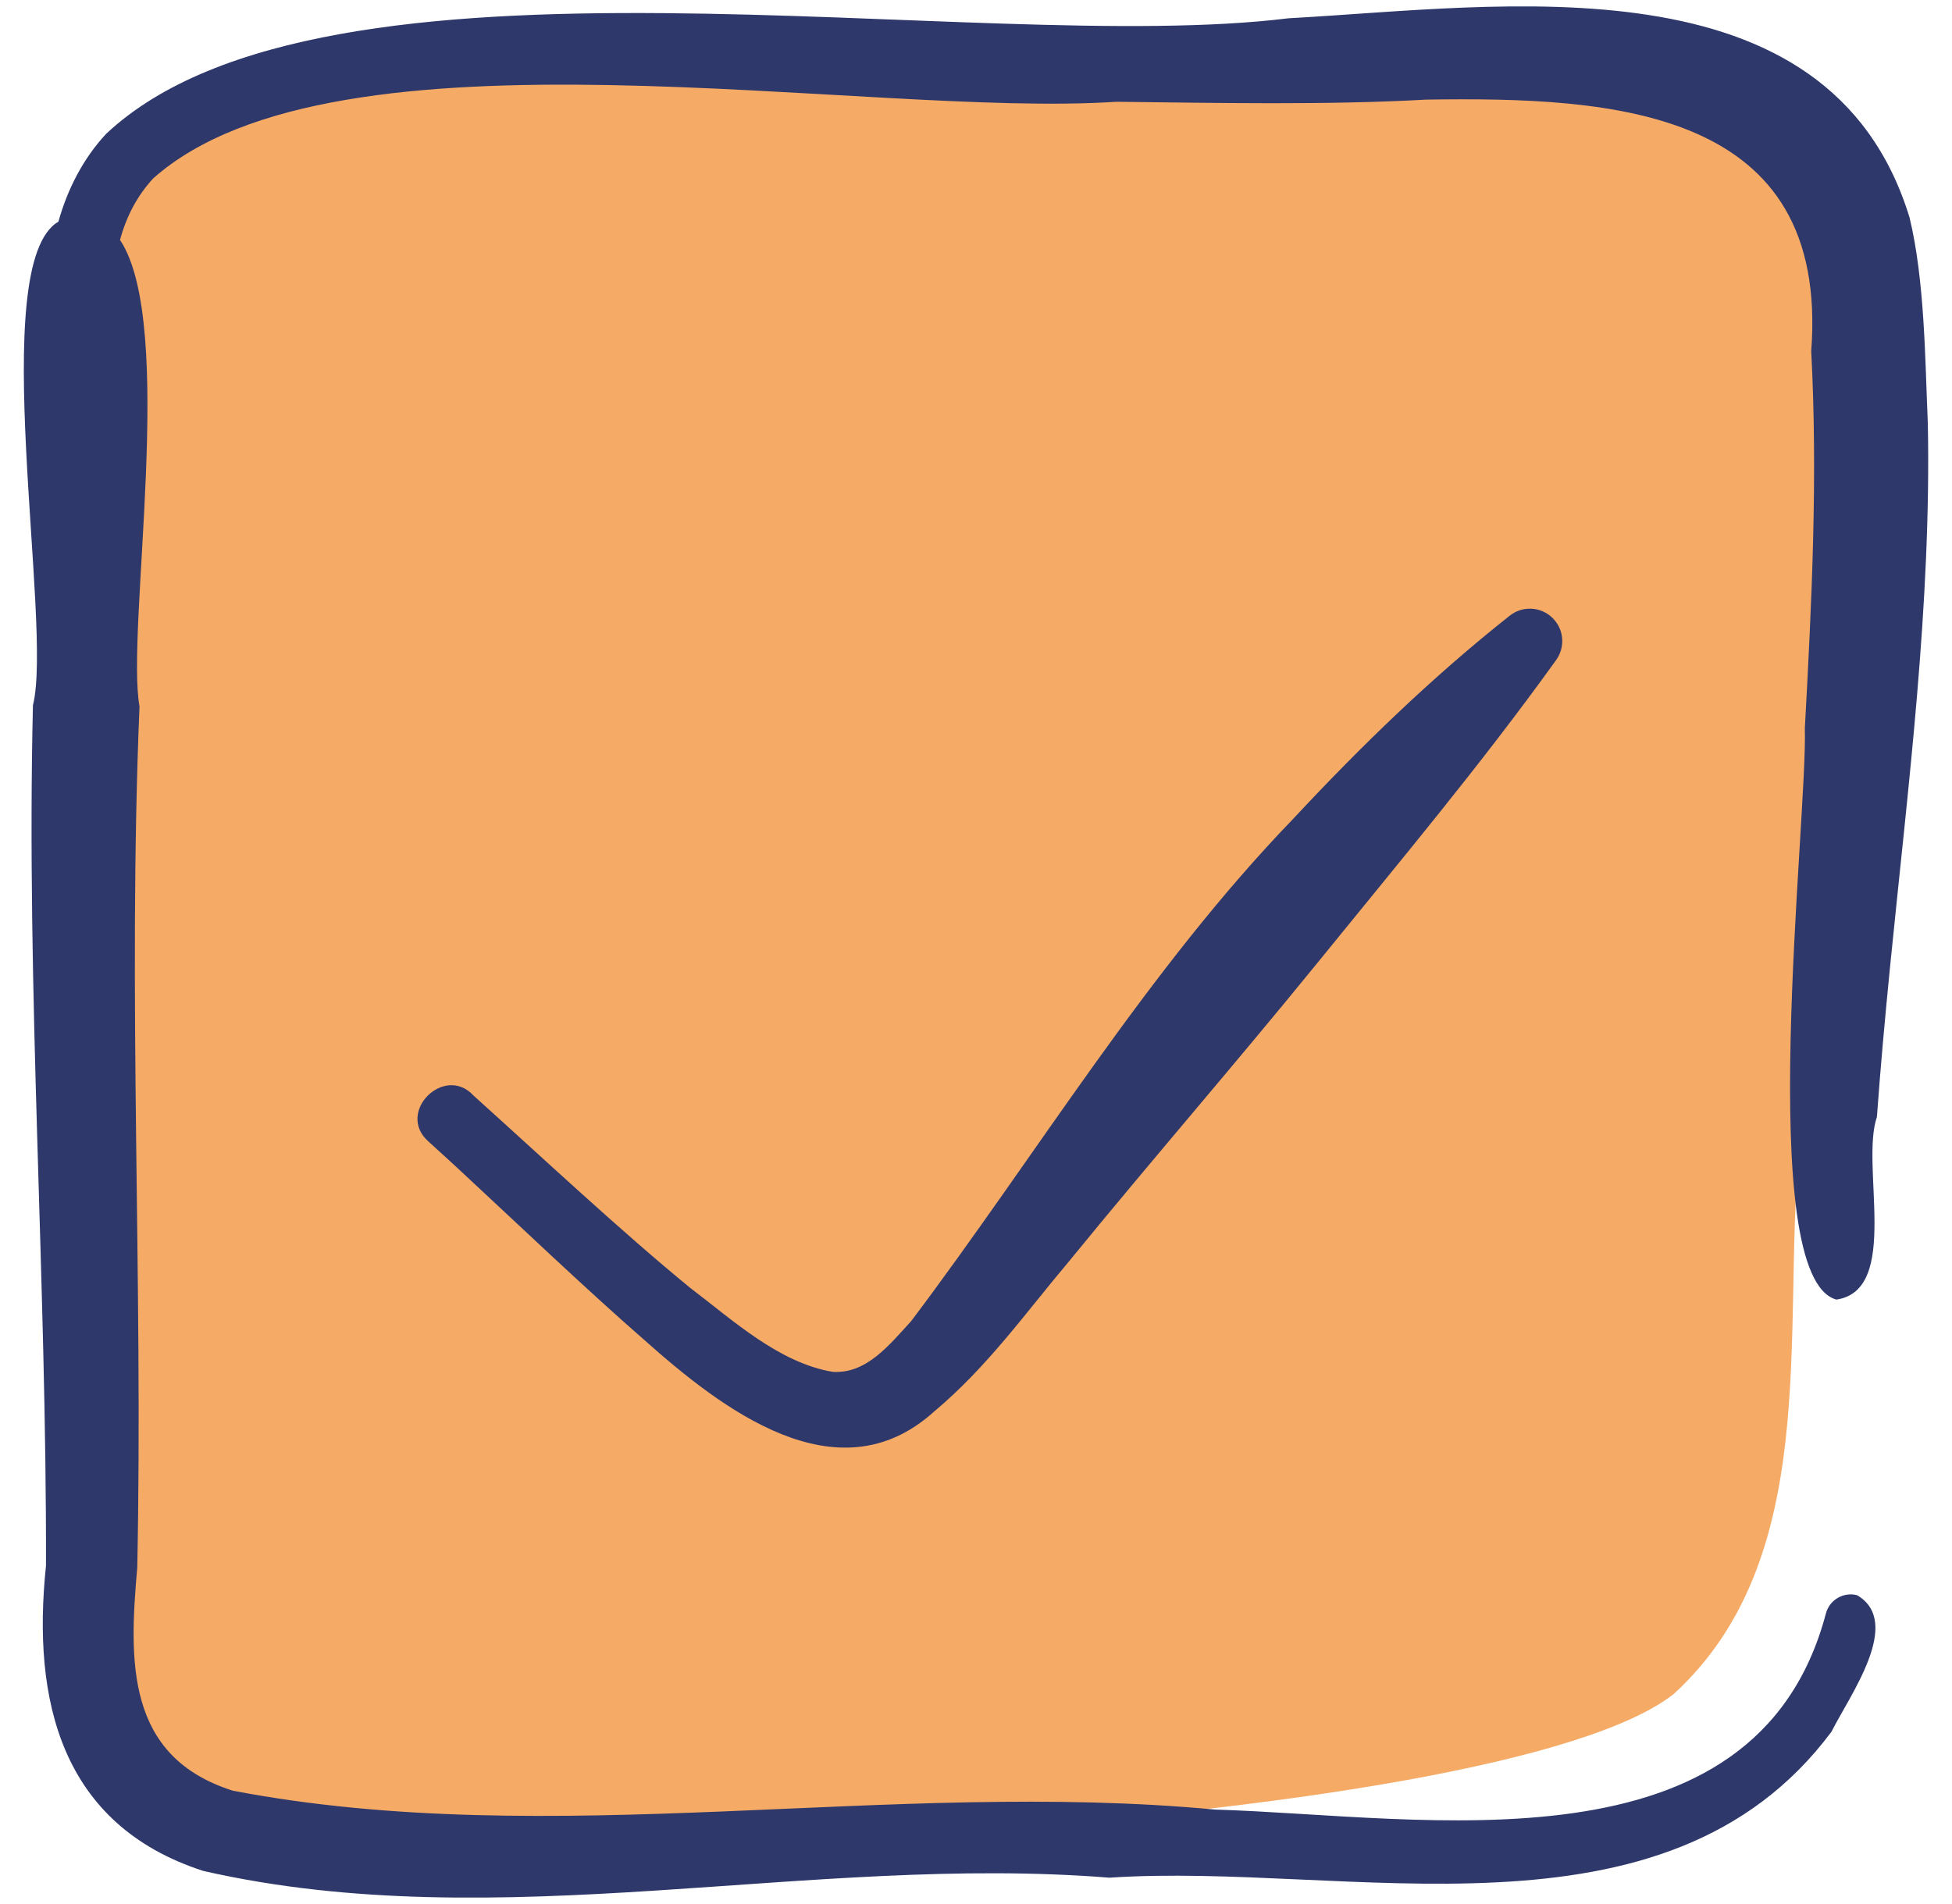 <svg xmlns="http://www.w3.org/2000/svg" width="41" height="40" viewBox="0 0 41 40" fill="none">
    <g clip-path="url(#clip0_161_8555)">
        <path d="M38.047 3.22C34.322 -0.339 27.855 1.677 23.13 1.625C17.138 1.588 8.114 -0.144 3.132 3.124C0.941 7.254 2.485 12.994 1.909 17.652C2.652 22.807 -0.497 35.932 4.949 38.177C9.741 39.429 31.484 38.495 35.161 35.583C38.254 32.74 37.441 28.03 37.783 24.239C37.578 17.324 39.522 9.905 38.047 3.22Z" fill="#F5AA66"/>
        <path d="M40.492 8.887C40.434 7.538 40.427 5.888 40.108 4.569C38.417 -0.953 31.536 0.142 27.063 0.384C20.498 1.198 6.859 -1.527 2.231 2.81C1.748 3.328 1.416 3.976 1.227 4.657C-0.298 5.542 1.12 13.121 0.692 14.815C0.549 20.813 0.979 26.884 0.966 32.893C0.669 35.717 1.277 38.334 4.267 39.304C10.487 40.724 17 38.942 23.304 39.447C28.292 39.109 34.974 41.066 38.468 36.381C38.85 35.619 39.977 34.084 39.008 33.513C38.719 33.437 38.423 33.612 38.35 33.902C36.874 39.456 29.927 38.148 25.522 38.016C18.685 37.374 11.585 38.898 4.893 37.62C2.633 36.907 2.711 34.884 2.883 32.934C3.007 26.884 2.679 20.905 2.93 14.842C2.64 13.22 3.711 6.826 2.521 5.041C2.649 4.563 2.874 4.119 3.219 3.747C7.08 0.315 18.171 2.49 23.447 2.138C25.549 2.162 27.857 2.21 29.954 2.093C33.895 2.032 38.432 2.28 38.043 7.379C38.183 10.008 38.054 12.668 37.909 15.297C37.967 17.241 36.832 26.828 38.572 27.302C39.924 27.102 39.07 24.482 39.423 23.465C39.499 22.403 39.597 21.341 39.702 20.28C40.076 16.531 40.569 12.685 40.492 8.887Z" fill="#2E386B"/>
        <path d="M31.711 12.934C30.082 14.223 28.59 15.67 27.176 17.188C24.101 20.37 21.785 24.242 19.14 27.752C18.677 28.258 18.197 28.867 17.489 28.82C16.36 28.629 15.401 27.742 14.501 27.059C13.056 25.879 11.346 24.275 9.949 23.019C9.339 22.349 8.312 23.361 8.993 23.975C9.245 24.207 9.5 24.434 9.749 24.669C10.922 25.758 12.34 27.111 13.542 28.158C15.15 29.589 17.583 31.484 19.61 29.663C20.745 28.712 21.526 27.599 22.453 26.499C24.177 24.386 25.939 22.359 27.652 20.252C29.358 18.148 31.084 16.094 32.673 13.883C32.858 13.641 32.865 13.296 32.667 13.046C32.434 12.751 32.006 12.7 31.711 12.934Z" fill="#2E386B"/>
    </g>
    <defs>
        <clipPath id="clip0_161_8555">
            <rect width="40" height="40" fill="white" transform="translate(0.5)"/>
        </clipPath>
    </defs>
</svg>

